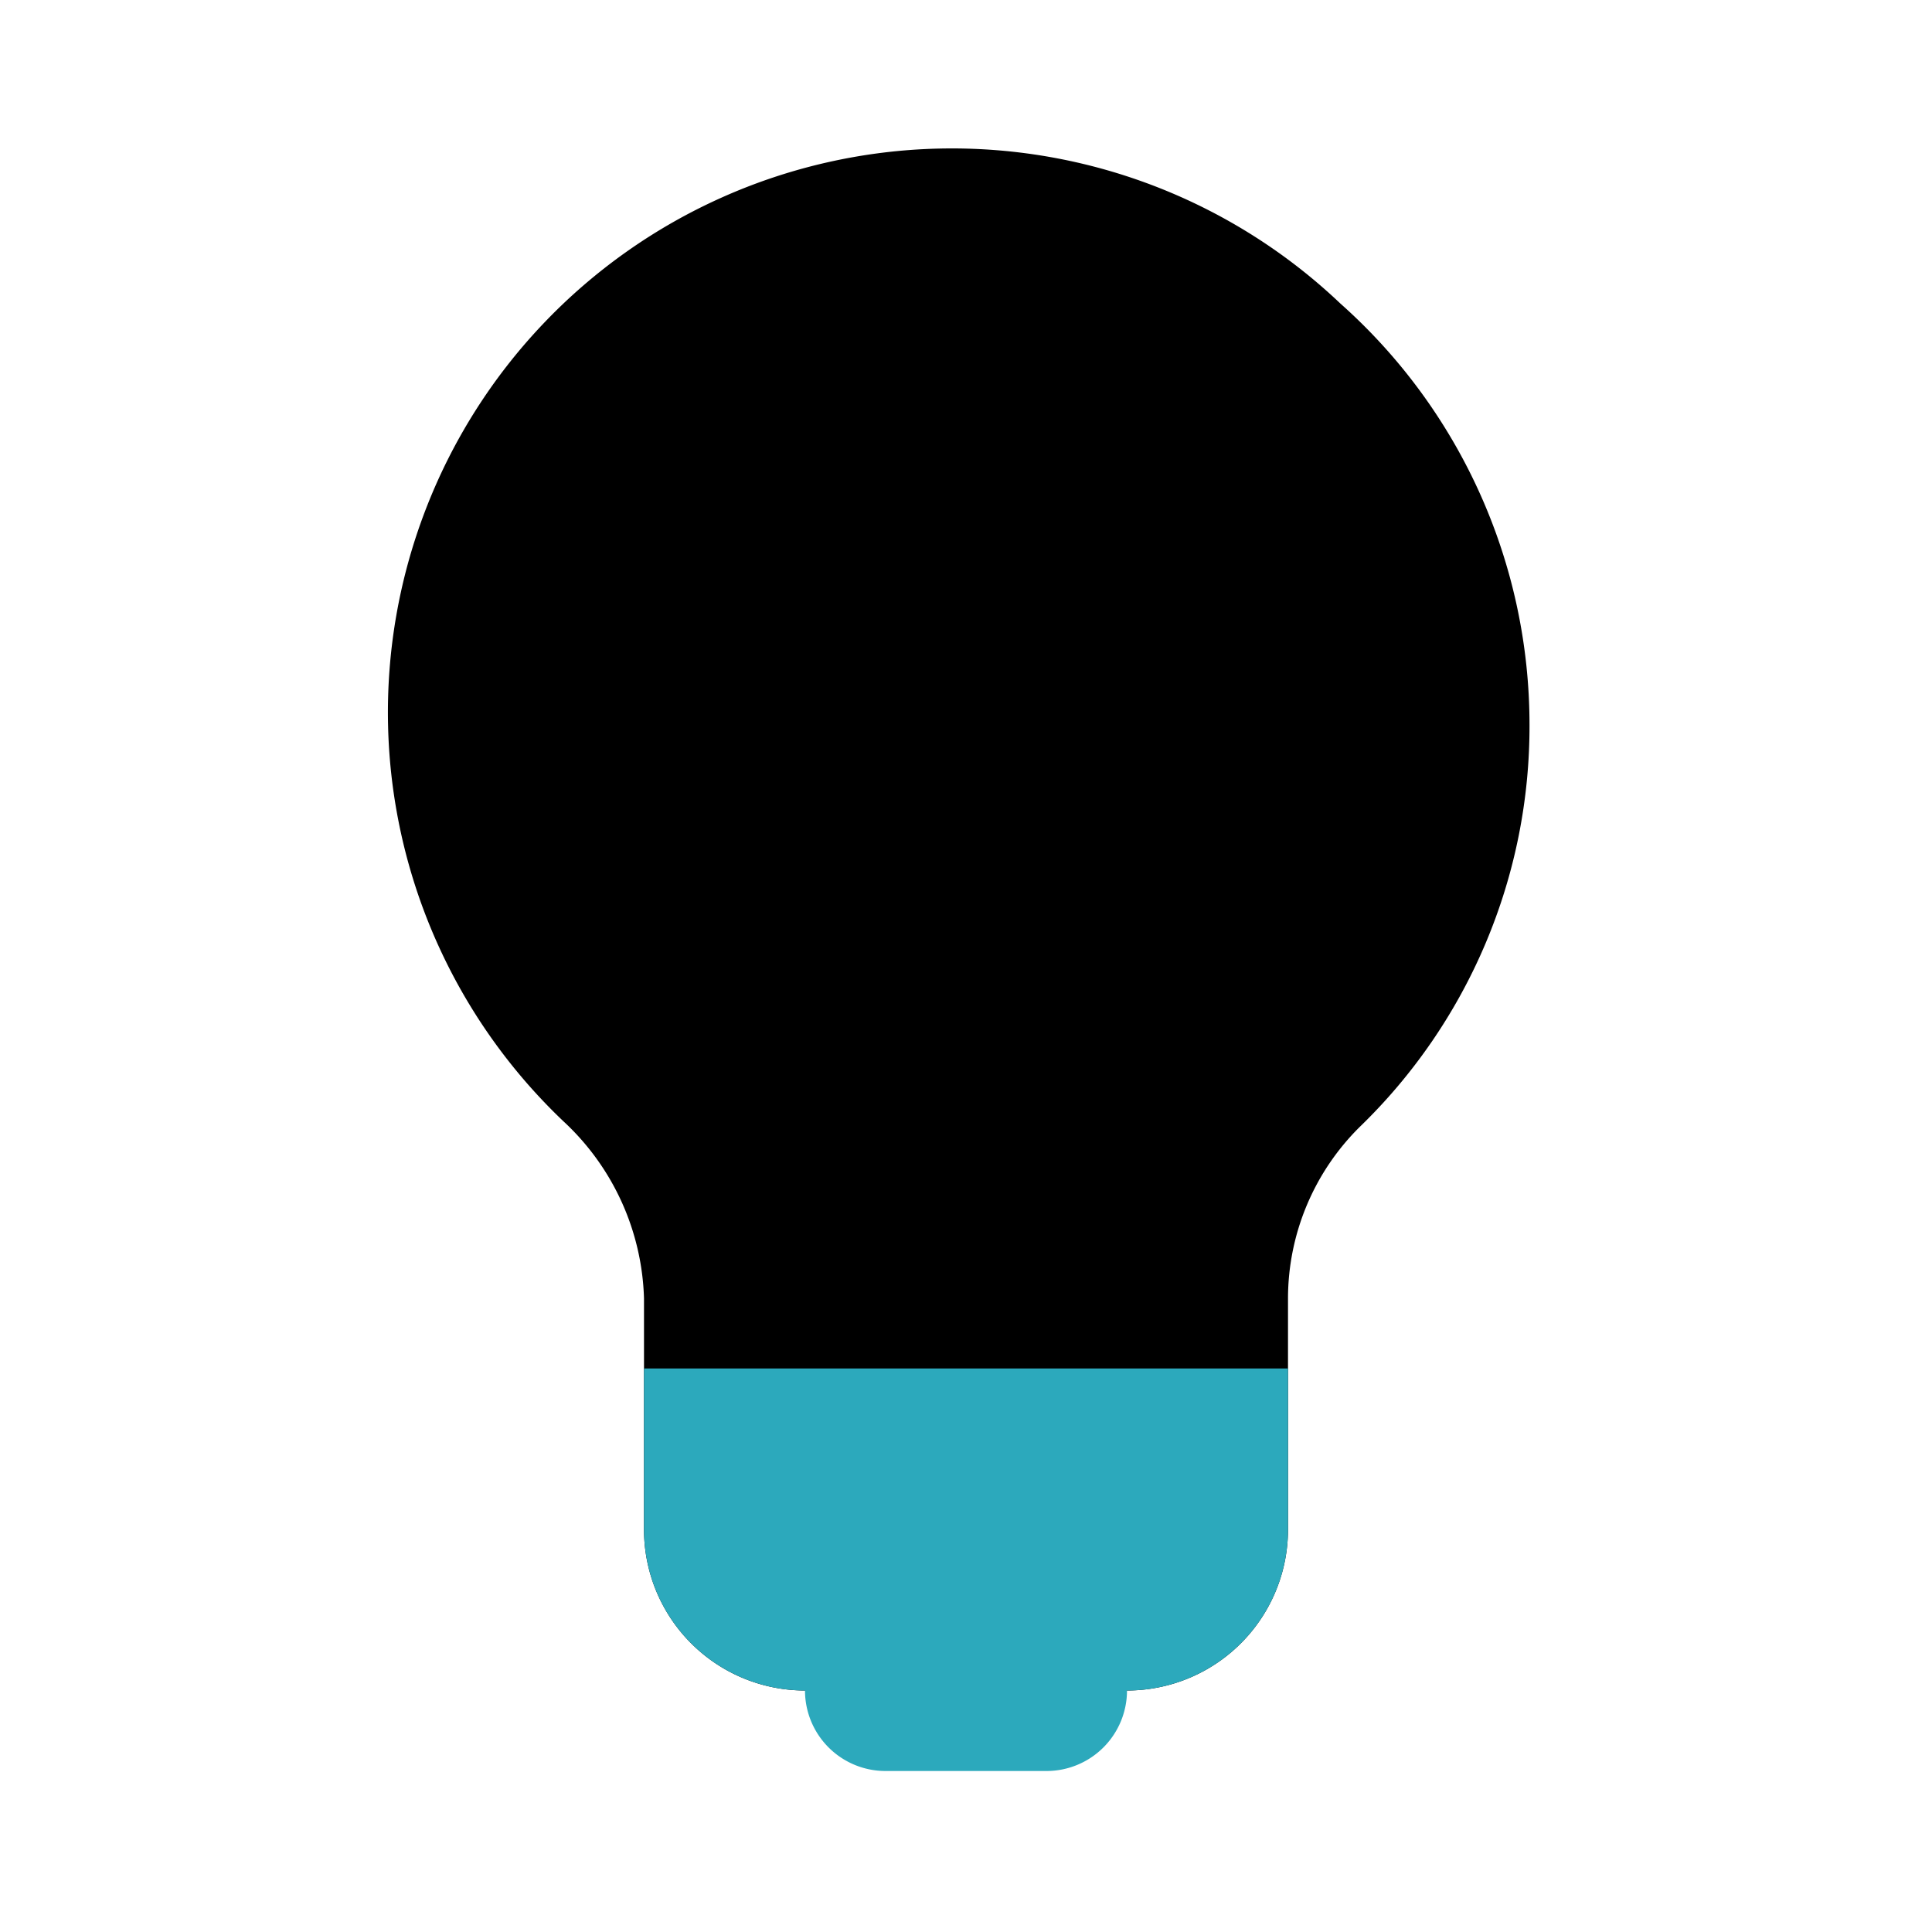 <?xml version="1.0" encoding="utf-8"?><!-- Скачано с сайта svg4.ru / Downloaded from svg4.ru -->
<svg fill="#000000" width="800px" height="800px" viewBox="0 0 24 24" id="idea-lamp" data-name="Flat Color" xmlns="http://www.w3.org/2000/svg" class="icon flat-color"><path id="primary" d="M16.65,3.77A7,7,0,0,0,7,13.93a3.12,3.12,0,0,1,1,2.2V19a2,2,0,0,0,2,2h4a2,2,0,0,0,2-2V16.12A3,3,0,0,1,16.89,14,6.92,6.92,0,0,0,19,9,7,7,0,0,0,16.65,3.77Z" style="fill: rgb(0, 0, 0);"></path><path id="secondary" d="M8,17v2a2,2,0,0,0,2,2,1,1,0,0,0,1,1h2a1,1,0,0,0,1-1,2,2,0,0,0,2-2V17Z" style="fill: rgb(44, 169, 188);"></path></svg>